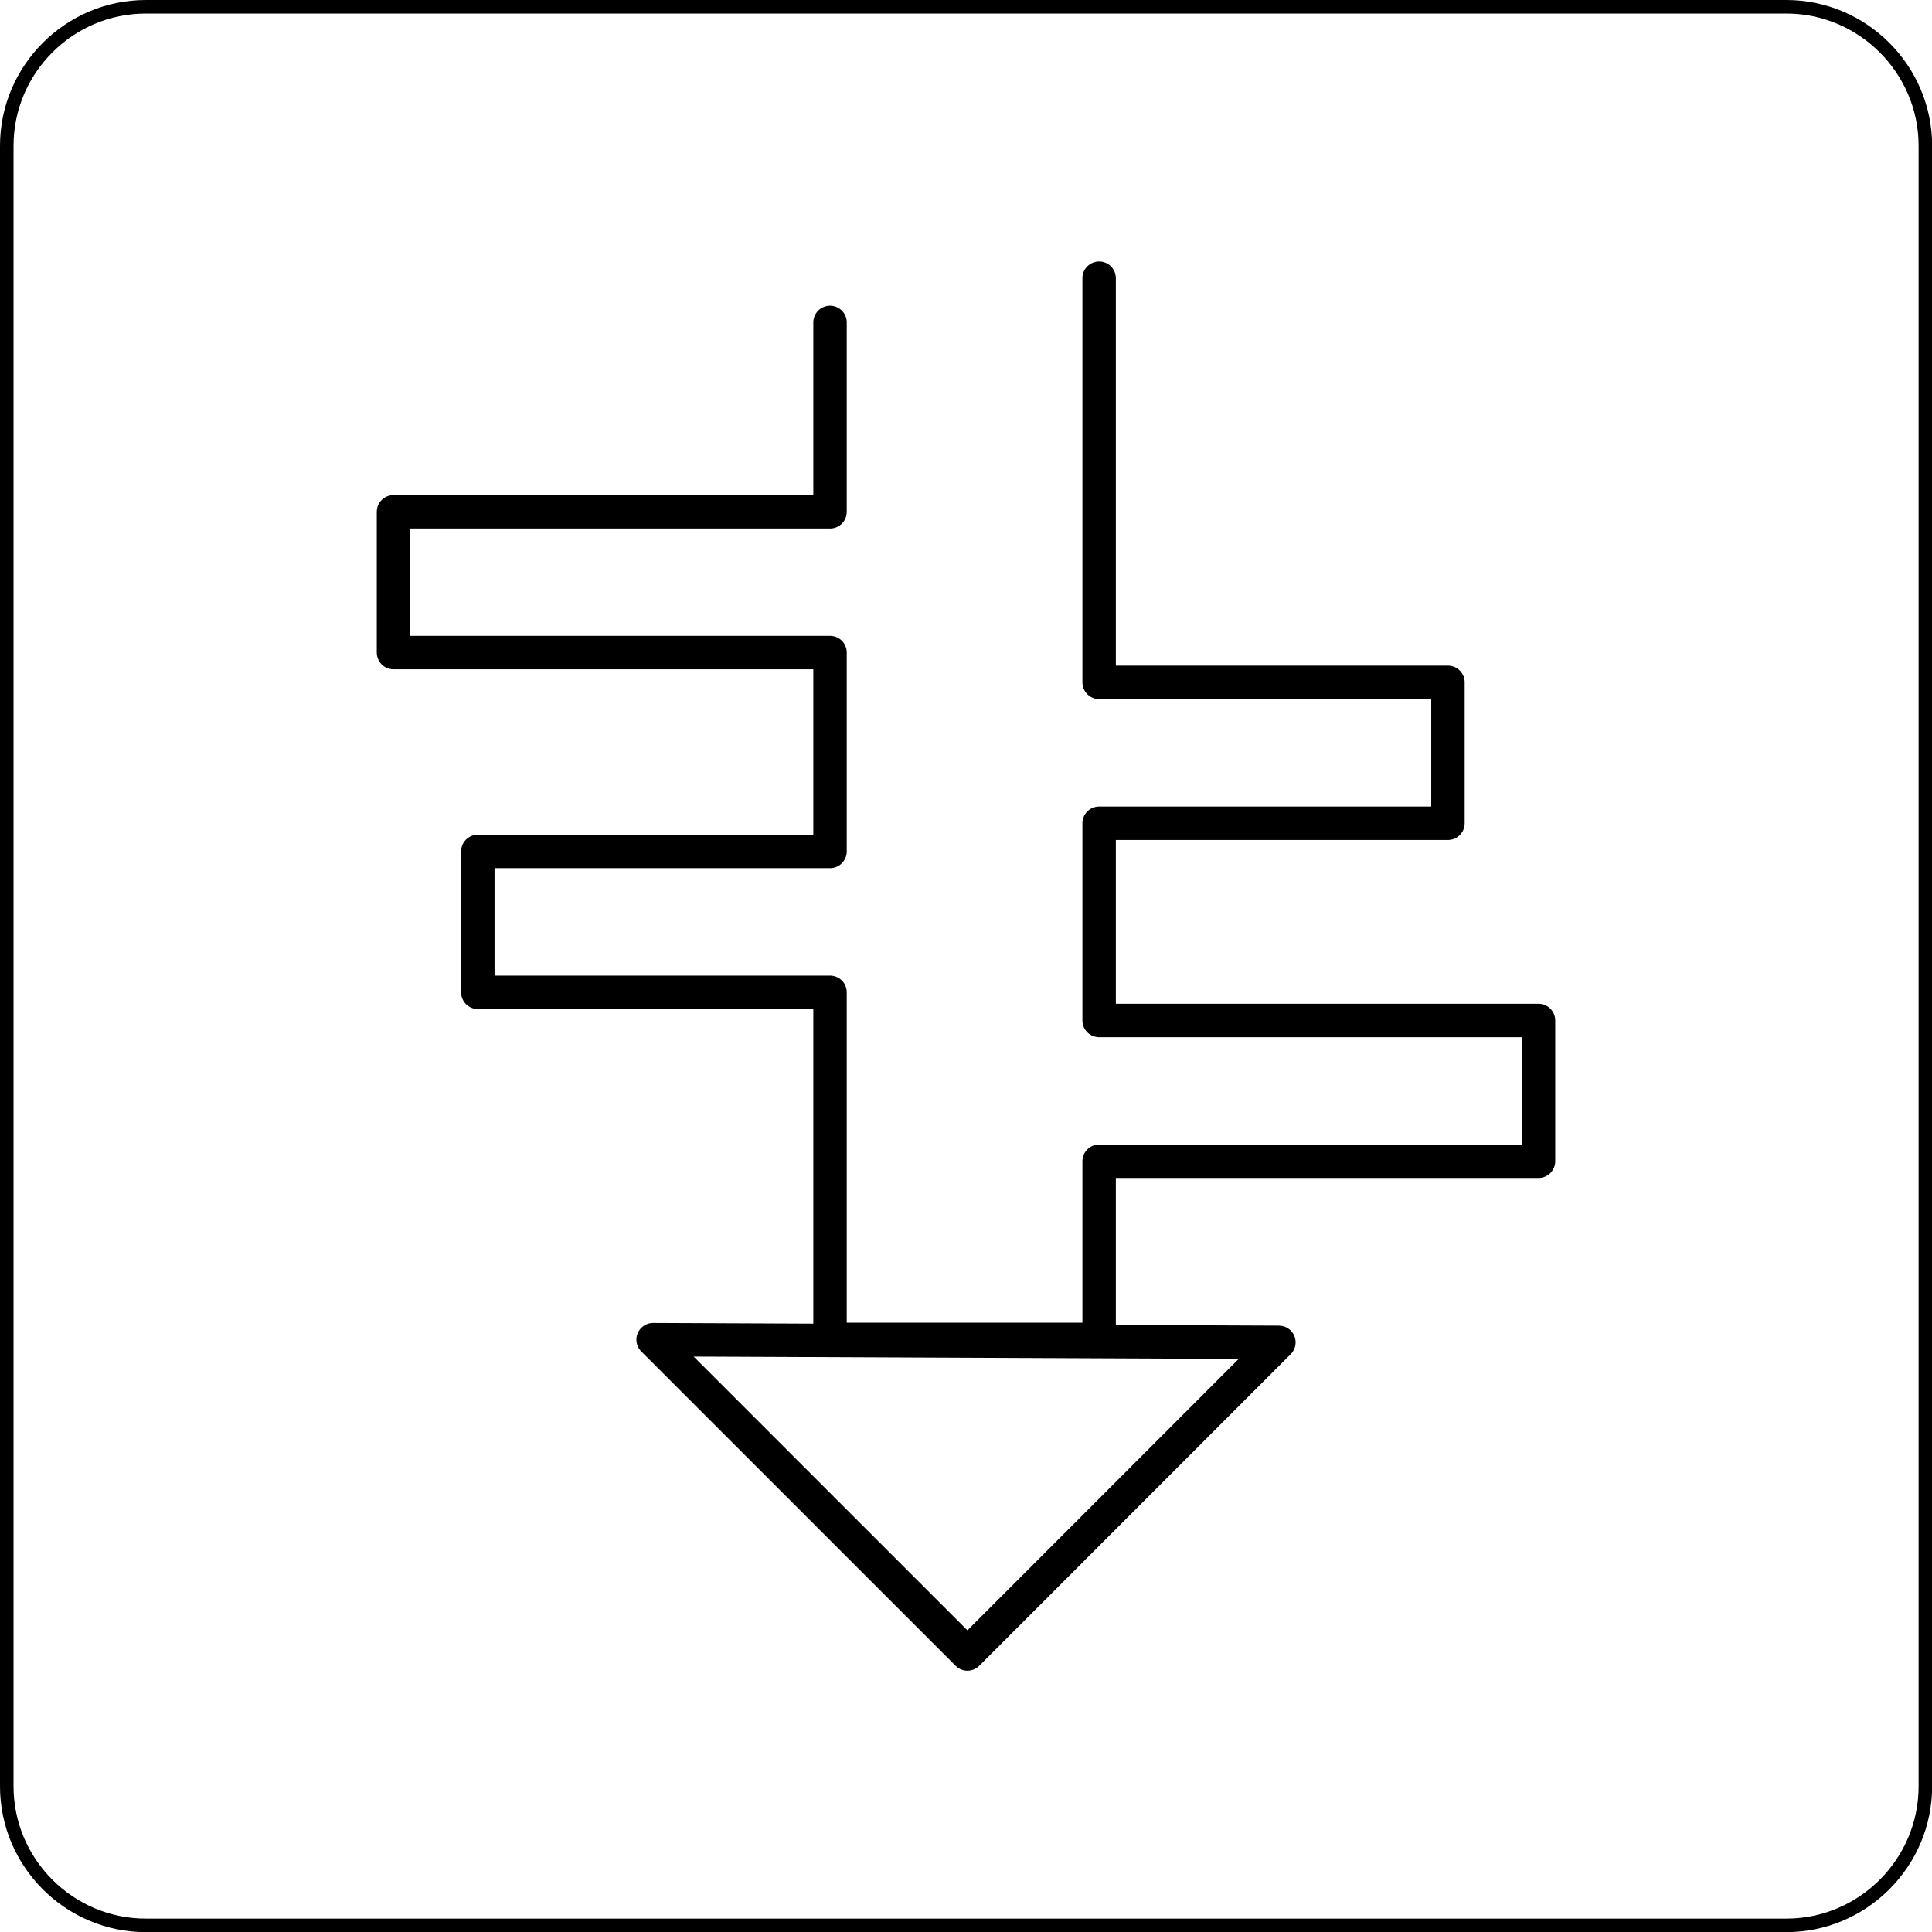 <?xml version="1.0" encoding="UTF-8"?><svg id="Ebene_2" xmlns="http://www.w3.org/2000/svg" viewBox="0 0 142.73 142.73"><defs><style>.cls-1{stroke-miterlimit:10;}.cls-1,.cls-2{fill:none;fill-rule:evenodd;stroke:#000;}.cls-2{stroke-linecap:round;stroke-linejoin:round;stroke-width:2.47px;}</style></defs><g id="Ebene_1-2"><polygon class="cls-2" points="94.48 99.17 71.47 122.19 48.25 98.97 94.48 99.17"/><polyline class="cls-2" points="81.2 20.55 81.2 50.41 106.97 50.41 106.97 60.82 81.2 60.82 81.2 75.39 113.66 75.39 113.66 85.79 81.2 85.79 81.2 98.95 61.32 98.95 61.32 73.31 35.3 73.31 35.3 62.9 61.32 62.9 61.32 48.21 29.07 48.21 29.07 37.81 61.32 37.81 61.32 23.82"/><path class="cls-1" d="M10.77.5h121.2c5.65,0,10.27,4.62,10.27,10.27v121.2c0,5.65-4.62,10.27-10.27,10.27H10.77c-5.65,0-10.27-4.62-10.27-10.27V10.77C.5,5.12,5.12.5,10.77.5h0Z"/></g></svg>